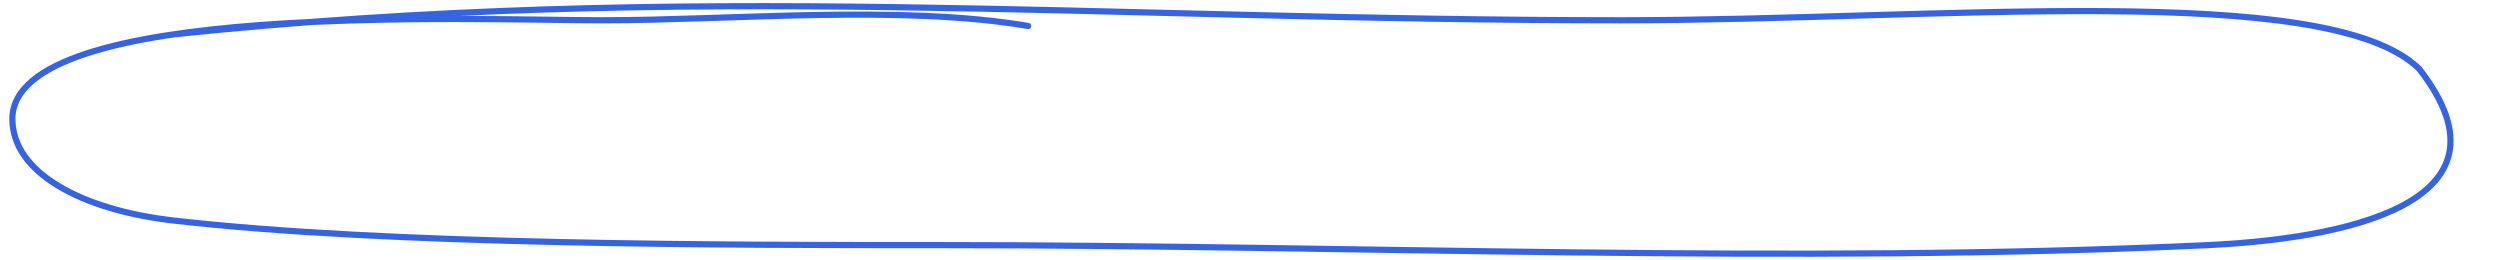 <?xml version="1.0" encoding="UTF-8"?> <svg xmlns="http://www.w3.org/2000/svg" width="404" height="42" viewBox="0 0 404 42" fill="none"><path d="M166.156 4.201C145.599 0.701 118.351 3.277 97.243 3.277C76.852 3.277 2 0.029 2 19.23C2 27.947 13.244 33.935 27.999 35.631C62.598 39.61 117.78 39.61 151.843 39.61C218.28 39.61 289.956 42.738 356.775 39.61C377.77 38.627 408.123 33.161 390.93 11.12C376.209 -3.271 312.982 3.277 262.021 3.277C177.782 3.277 111.214 -3.132 27.999 5.555" stroke="#3563E1" stroke-linecap="round"></path></svg> 
